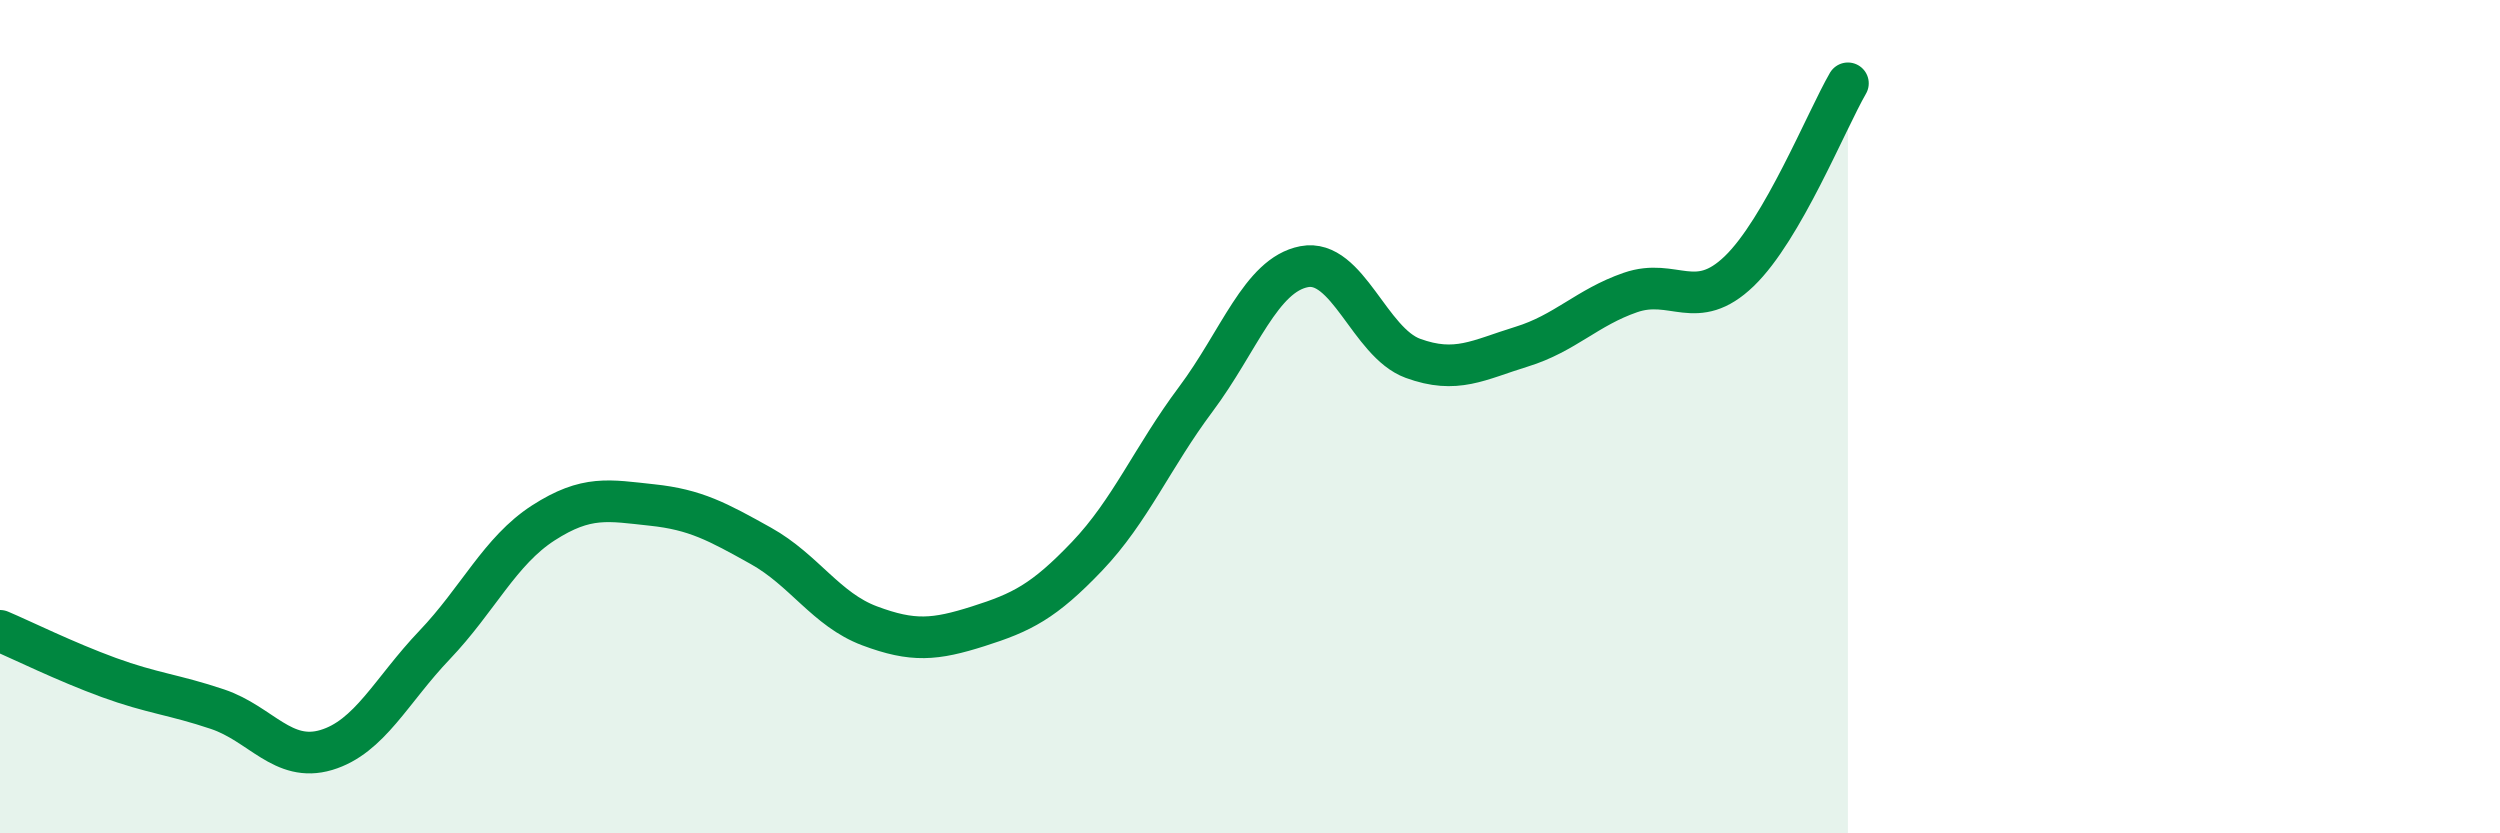 
    <svg width="60" height="20" viewBox="0 0 60 20" xmlns="http://www.w3.org/2000/svg">
      <path
        d="M 0,15.14 C 0.52,15.36 1.57,15.88 2.61,16.26 C 3.65,16.64 4.18,16.67 5.22,17.02 C 6.26,17.37 6.79,18.31 7.83,18 C 8.87,17.69 9.39,16.57 10.43,15.48 C 11.47,14.39 12,13.22 13.04,12.55 C 14.08,11.88 14.61,12.01 15.65,12.12 C 16.69,12.23 17.22,12.52 18.26,13.1 C 19.3,13.68 19.83,14.63 20.87,15.02 C 21.91,15.41 22.44,15.36 23.48,15.03 C 24.52,14.7 25.05,14.44 26.09,13.35 C 27.13,12.26 27.66,10.97 28.7,9.58 C 29.74,8.19 30.26,6.6 31.3,6.4 C 32.34,6.2 32.87,8.22 33.91,8.6 C 34.95,8.98 35.48,8.64 36.52,8.32 C 37.56,8 38.09,7.38 39.13,7.02 C 40.17,6.66 40.7,7.51 41.74,6.51 C 42.78,5.51 43.83,2.9 44.35,2L44.35 20L0 20Z"
        fill="#008740"
        opacity="0.1"
        stroke-linecap="round"
        stroke-linejoin="round"
      />
      <path
        d="M 0,15.14 C 0.52,15.36 1.57,15.88 2.61,16.26 C 3.65,16.64 4.18,16.67 5.22,17.02 C 6.26,17.37 6.79,18.31 7.83,18 C 8.87,17.69 9.39,16.57 10.43,15.48 C 11.47,14.39 12,13.22 13.04,12.55 C 14.08,11.88 14.61,12.01 15.65,12.12 C 16.69,12.23 17.22,12.52 18.26,13.1 C 19.3,13.68 19.83,14.63 20.87,15.02 C 21.91,15.41 22.44,15.36 23.48,15.03 C 24.52,14.7 25.05,14.44 26.09,13.35 C 27.13,12.26 27.66,10.97 28.7,9.58 C 29.74,8.19 30.26,6.6 31.3,6.4 C 32.34,6.2 32.87,8.22 33.91,8.6 C 34.95,8.98 35.48,8.64 36.52,8.32 C 37.56,8 38.09,7.38 39.13,7.02 C 40.17,6.66 40.7,7.51 41.74,6.51 C 42.78,5.51 43.83,2.9 44.35,2"
        stroke="#008740"
        stroke-width="1"
        fill="none"
        stroke-linecap="round"
        stroke-linejoin="round"
      />
    </svg>
  
